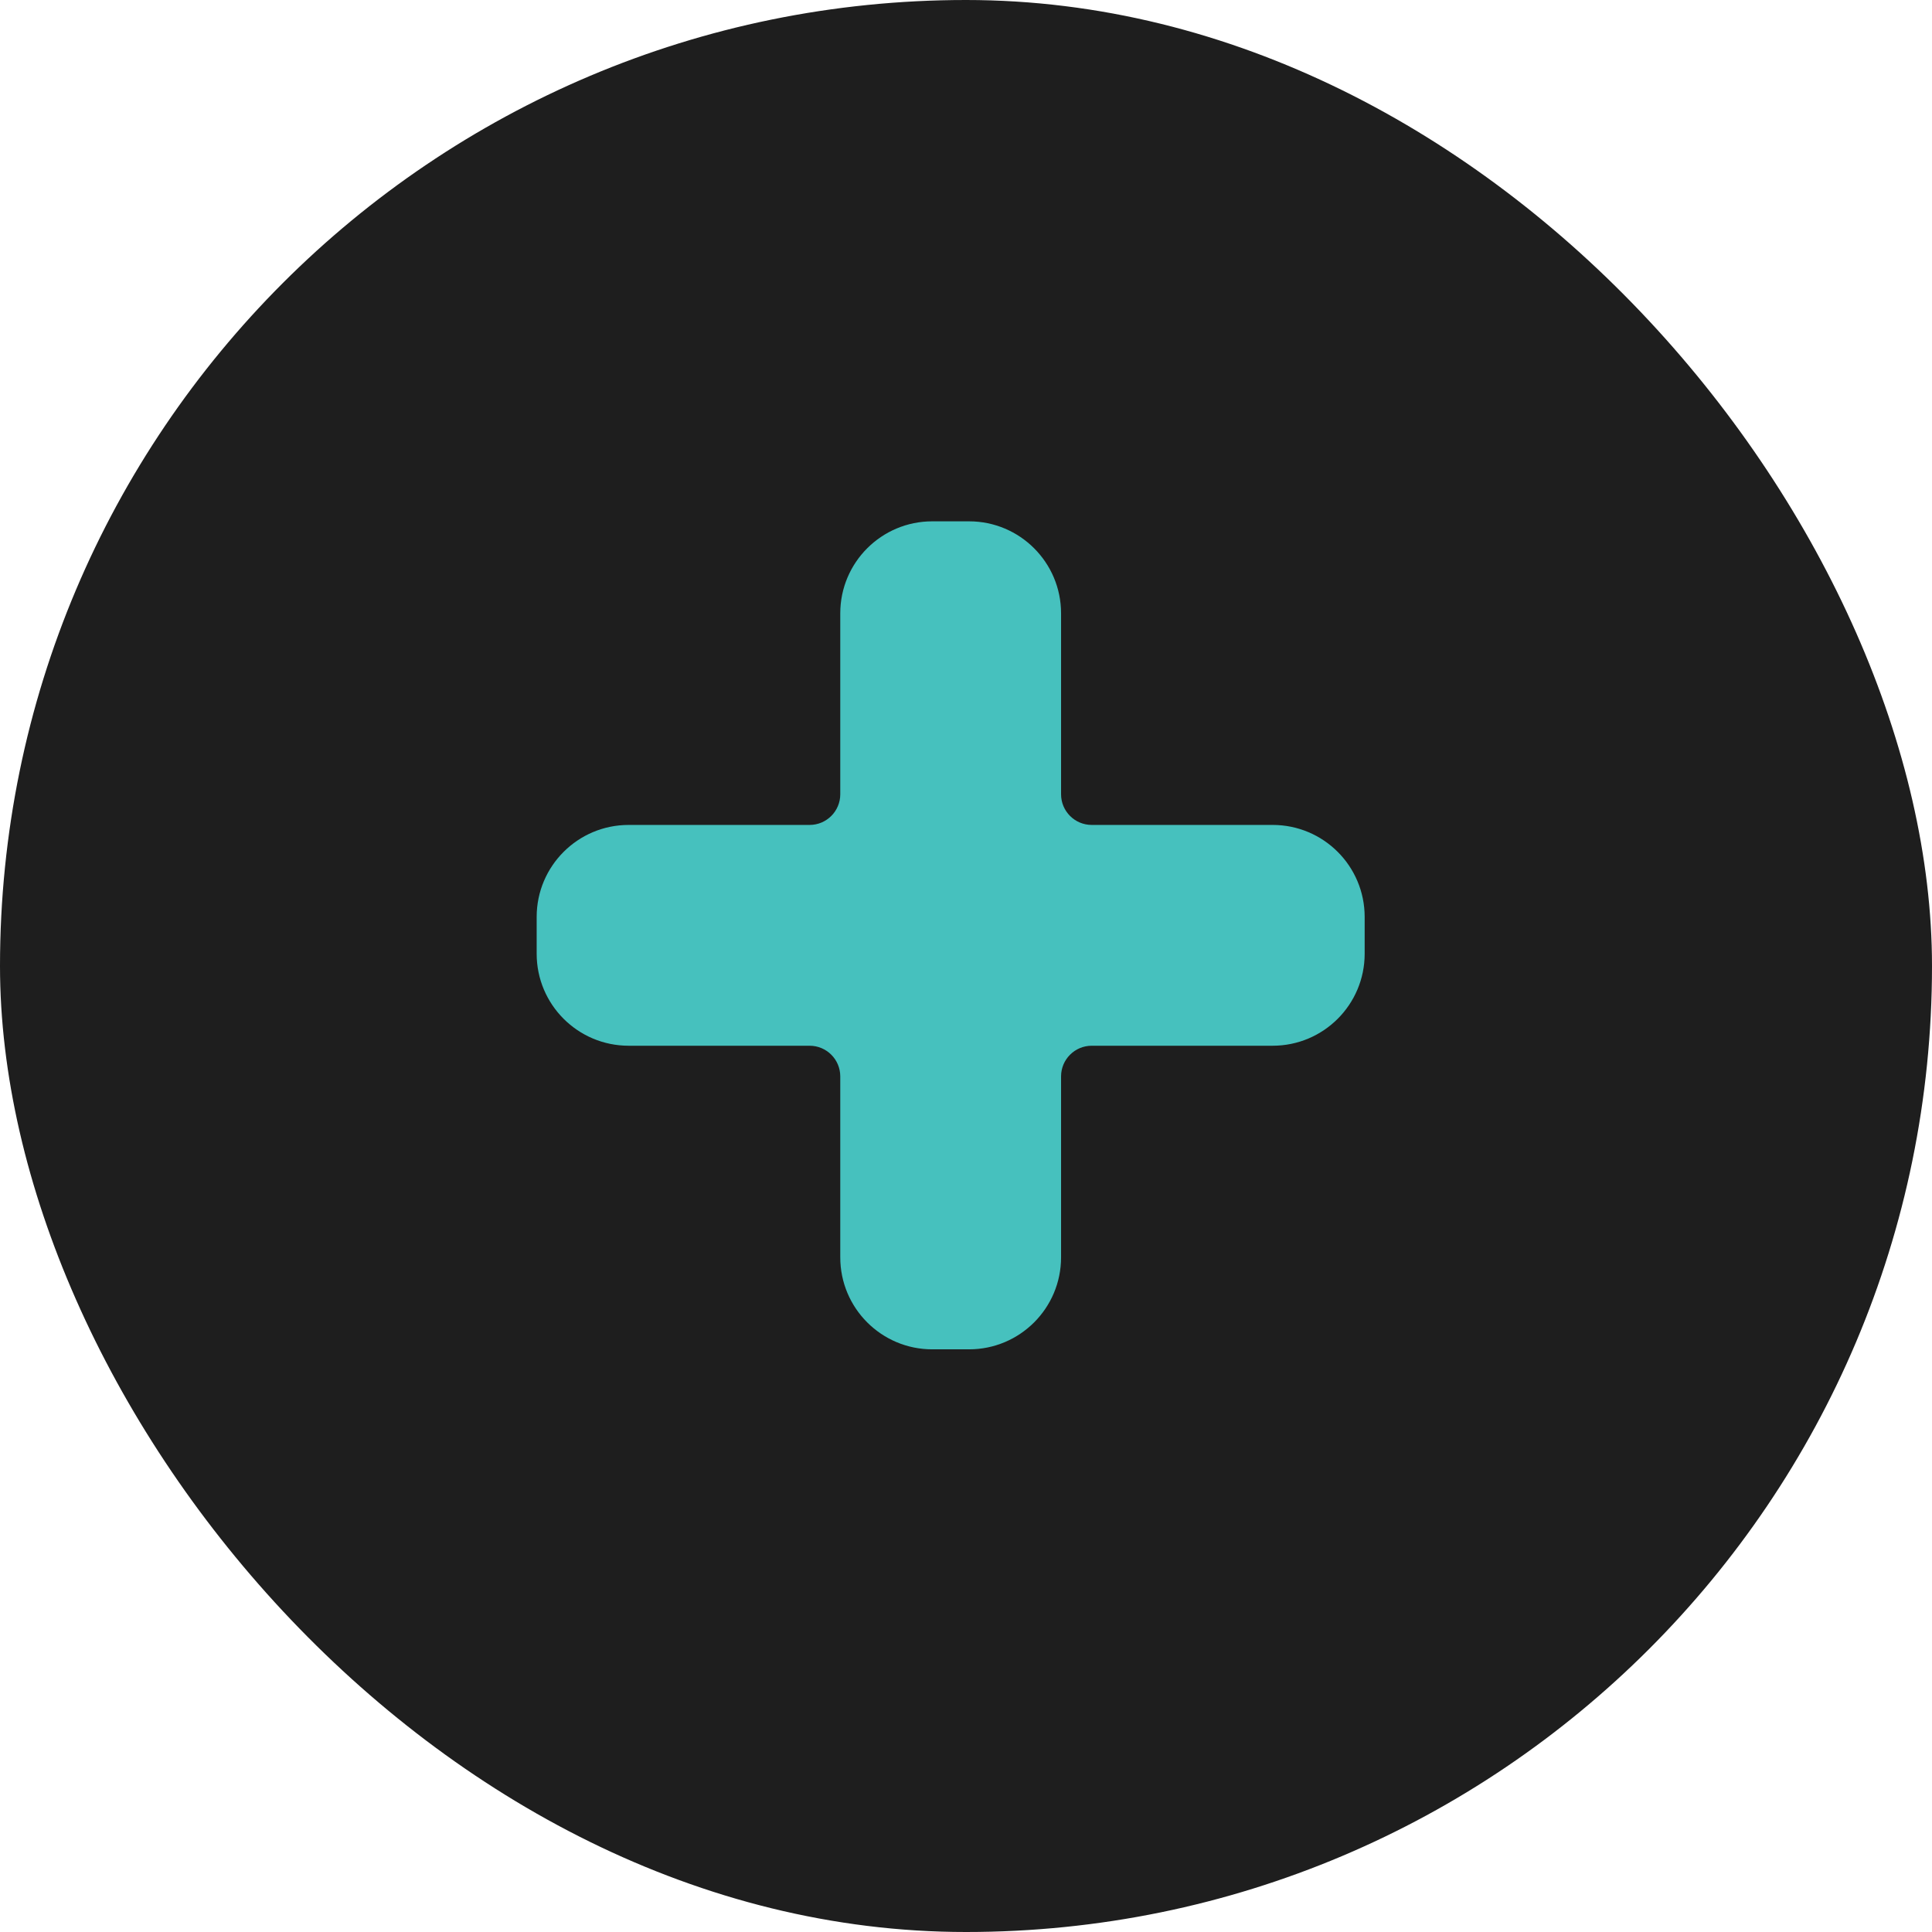 <?xml version="1.0" encoding="UTF-8"?> <svg xmlns="http://www.w3.org/2000/svg" width="126" height="126" viewBox="0 0 126 126" fill="none"> <rect width="126" height="126" rx="63" fill="#1E1E1E"></rect> <g filter="url(#filter0_i_189_969)"> <path d="M72.2 55.8C71.095 55.8 70.2 54.905 70.2 53.8V42C70.2 38.686 67.514 36 64.2 36L61.8 36C58.486 36 55.8 38.686 55.8 42V53.8C55.8 54.905 54.905 55.8 53.8 55.8H42C38.686 55.8 36 58.486 36 61.8V64.2C36 67.514 38.686 70.2 42 70.2H53.8C54.905 70.2 55.8 71.095 55.8 72.2V84C55.8 87.314 58.486 90 61.8 90H64.2C67.514 90 70.2 87.314 70.2 84V72.2C70.2 71.095 71.095 70.2 72.2 70.2H84C87.314 70.2 90 67.514 90 64.2V61.8C90 58.486 87.314 55.8 84 55.8H72.2Z" fill="#46C1BE"></path> </g> <defs> <filter id="filter0_i_189_969" x="35" y="34" width="55" height="56" filterUnits="userSpaceOnUse" color-interpolation-filters="sRGB"> <feFlood flood-opacity="0" result="BackgroundImageFix"></feFlood> <feBlend mode="normal" in="SourceGraphic" in2="BackgroundImageFix" result="shape"></feBlend> <feColorMatrix in="SourceAlpha" type="matrix" values="0 0 0 0 0 0 0 0 0 0 0 0 0 0 0 0 0 0 127 0" result="hardAlpha"></feColorMatrix> <feOffset dx="-1" dy="-2"></feOffset> <feGaussianBlur stdDeviation="2"></feGaussianBlur> <feComposite in2="hardAlpha" operator="arithmetic" k2="-1" k3="1"></feComposite> <feColorMatrix type="matrix" values="0 0 0 0 0.101 0 0 0 0 0.475 0 0 0 0 0.466 0 0 0 1 0"></feColorMatrix> <feBlend mode="normal" in2="shape" result="effect1_innerShadow_189_969"></feBlend> </filter> </defs> </svg> 